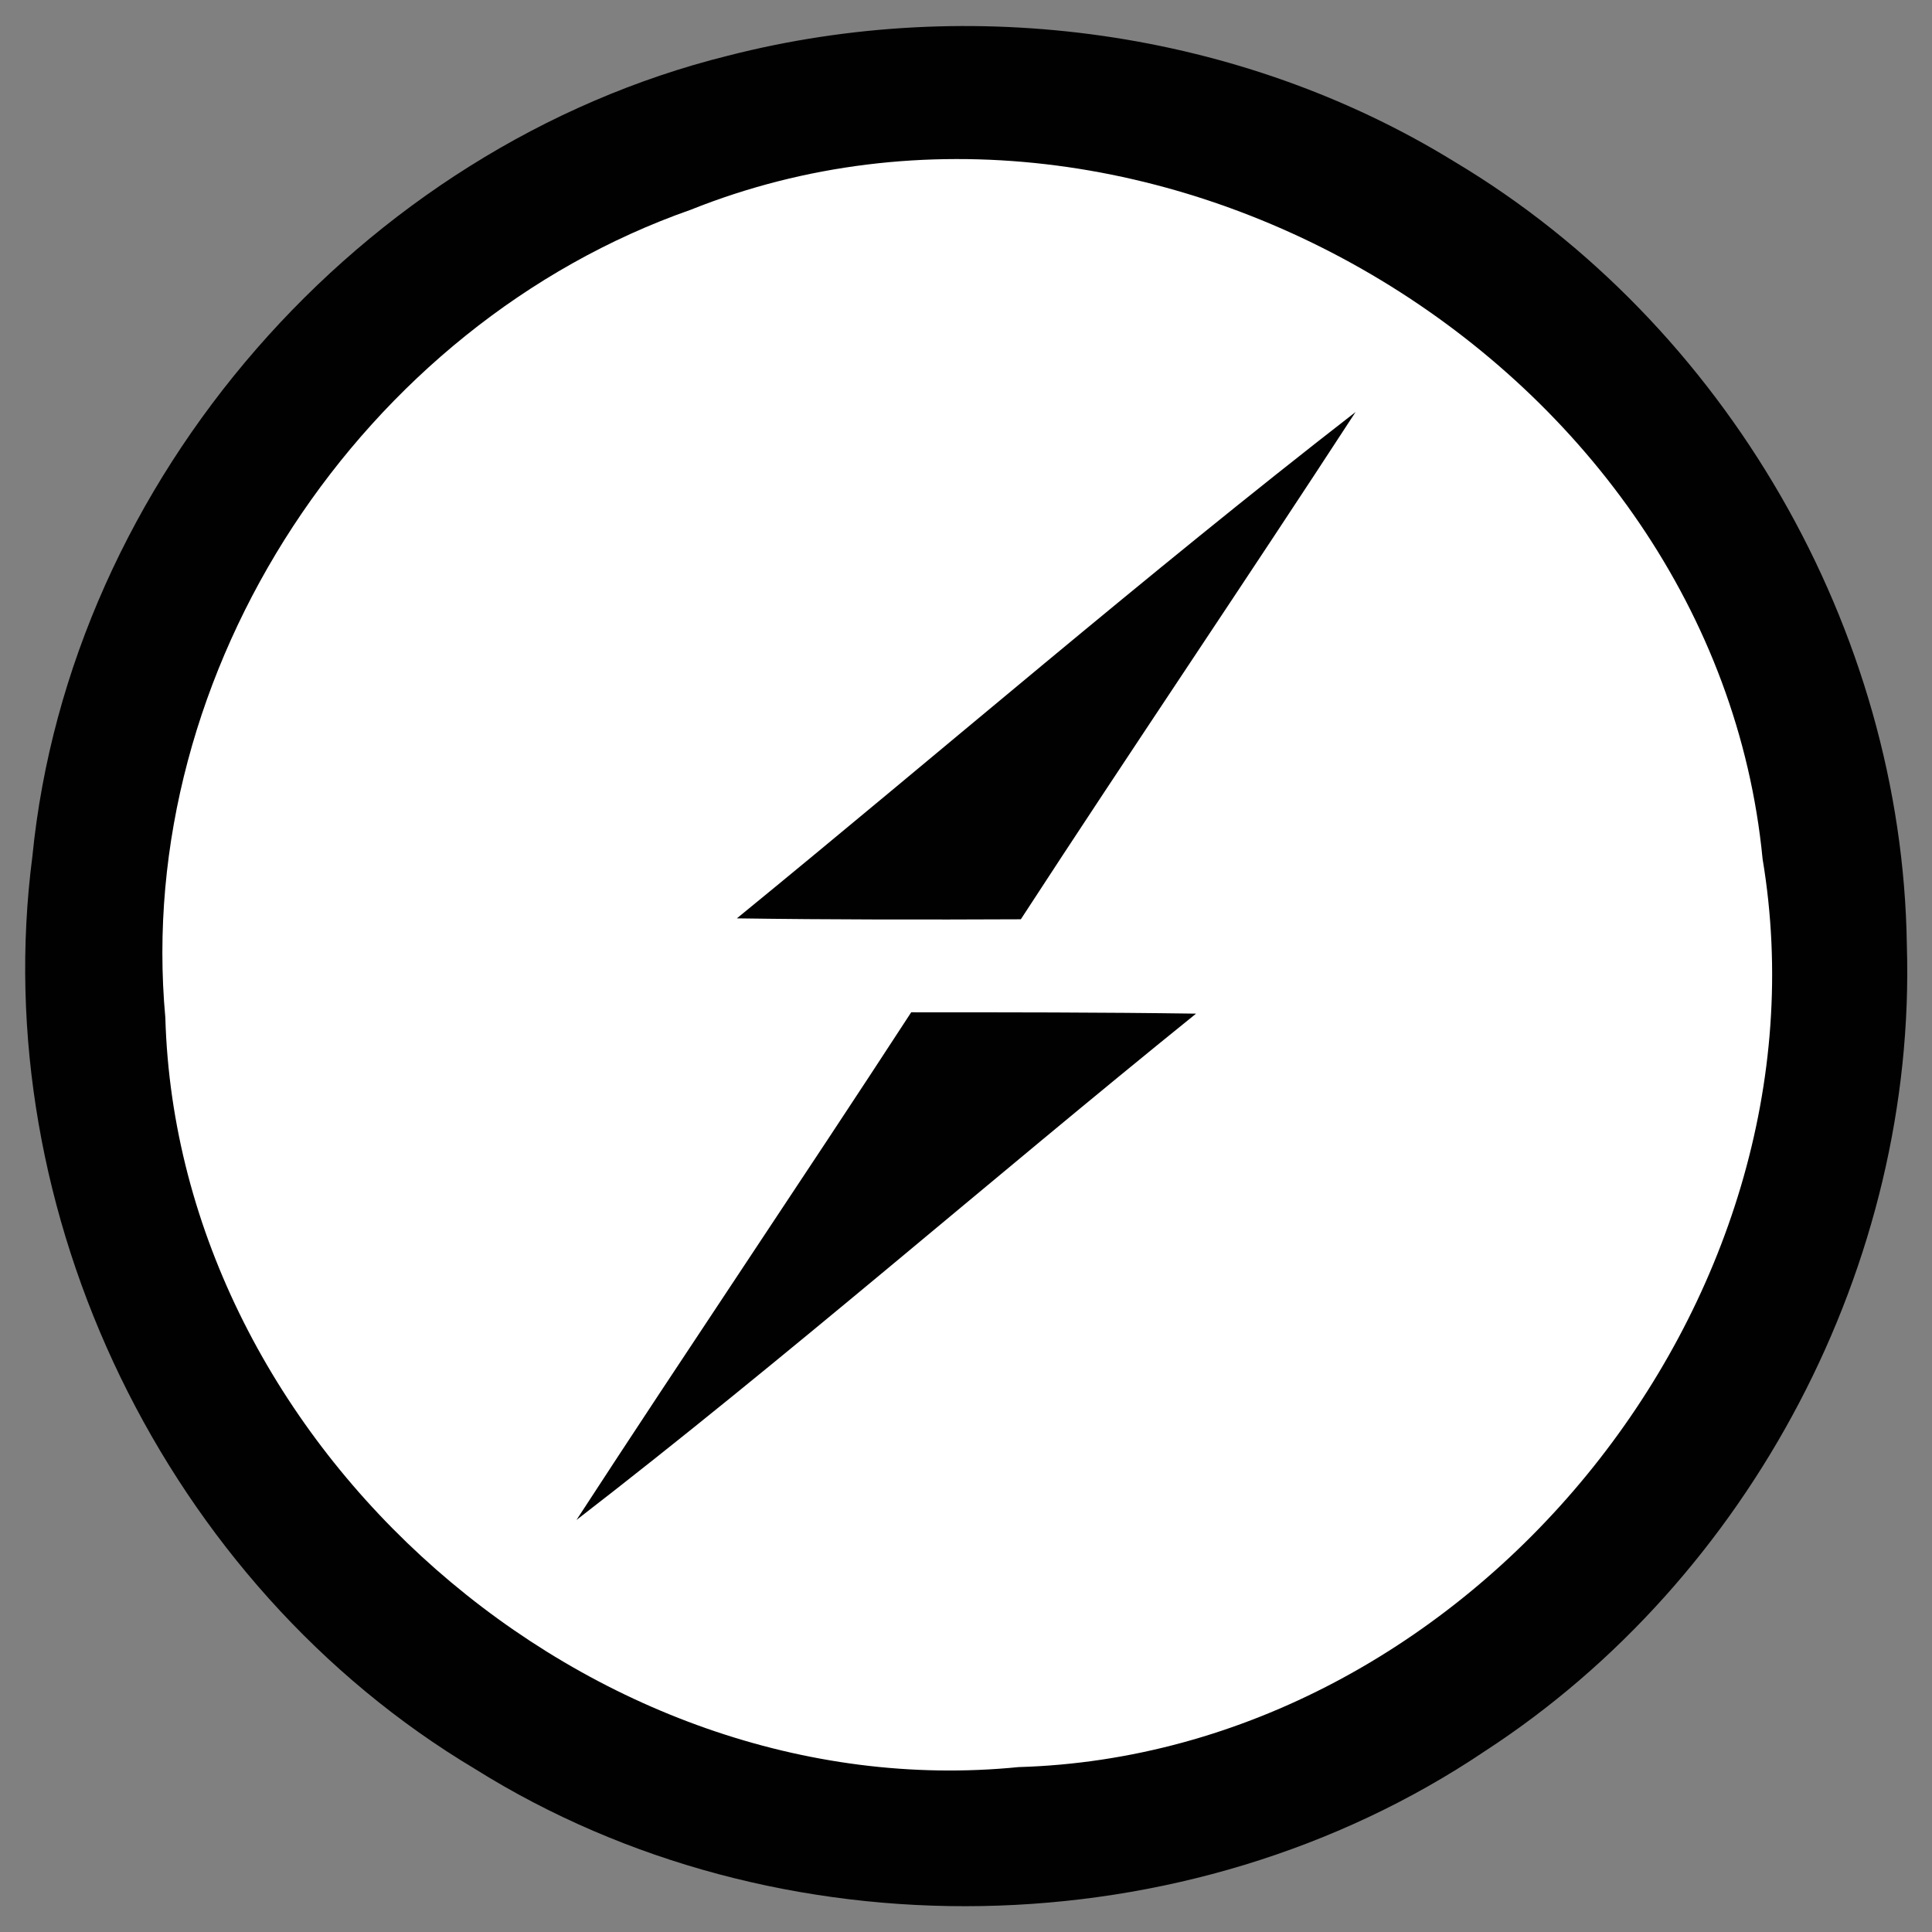 <svg width="50" height="50" viewBox="0 0 50 50" fill="none" xmlns="http://www.w3.org/2000/svg">
<rect x="0" y="0" width="50" height="50" fill="#808080" stroke="none"/>
<g clip-path="url(#clip0_975_1521)">
<path d="M18.838 1.442C25.14 -0.174 32.105 0.767 37.663 4.198C44.663 8.384 49.233 16.302 49.349 24.454C49.605 32.686 45.314 40.849 38.419 45.326C30.745 50.488 20.128 50.686 12.291 45.779C4.303 41.012 -0.36 31.395 0.838 22.163C1.803 12.407 9.338 3.802 18.838 1.442Z" fill="#010101"/>
<path d="M17.872 5.43C29.779 0.663 44.383 9.465 45.616 22.232C47.535 33.721 38 45.395 26.36 45.732C15.29 46.837 4.593 37.453 4.279 26.337C3.453 17.337 9.383 8.407 17.872 5.43Z" fill="white"/>
<path d="M19.07 23.767C24.407 19.407 29.628 14.895 35.082 10.663C32.221 15.058 29.279 19.395 26.419 23.791C23.965 23.802 21.512 23.802 19.07 23.767ZM23.582 26.198C26.047 26.198 28.5 26.198 30.954 26.233C25.582 30.57 20.384 35.116 14.919 39.337C17.779 34.942 20.721 30.593 23.582 26.198Z" fill="#010101"/>
</g>
<defs>
<clipPath id="clip0_975_1521">
<rect width="50" height="50" fill="white"/>
</clipPath>
</defs>
</svg>
